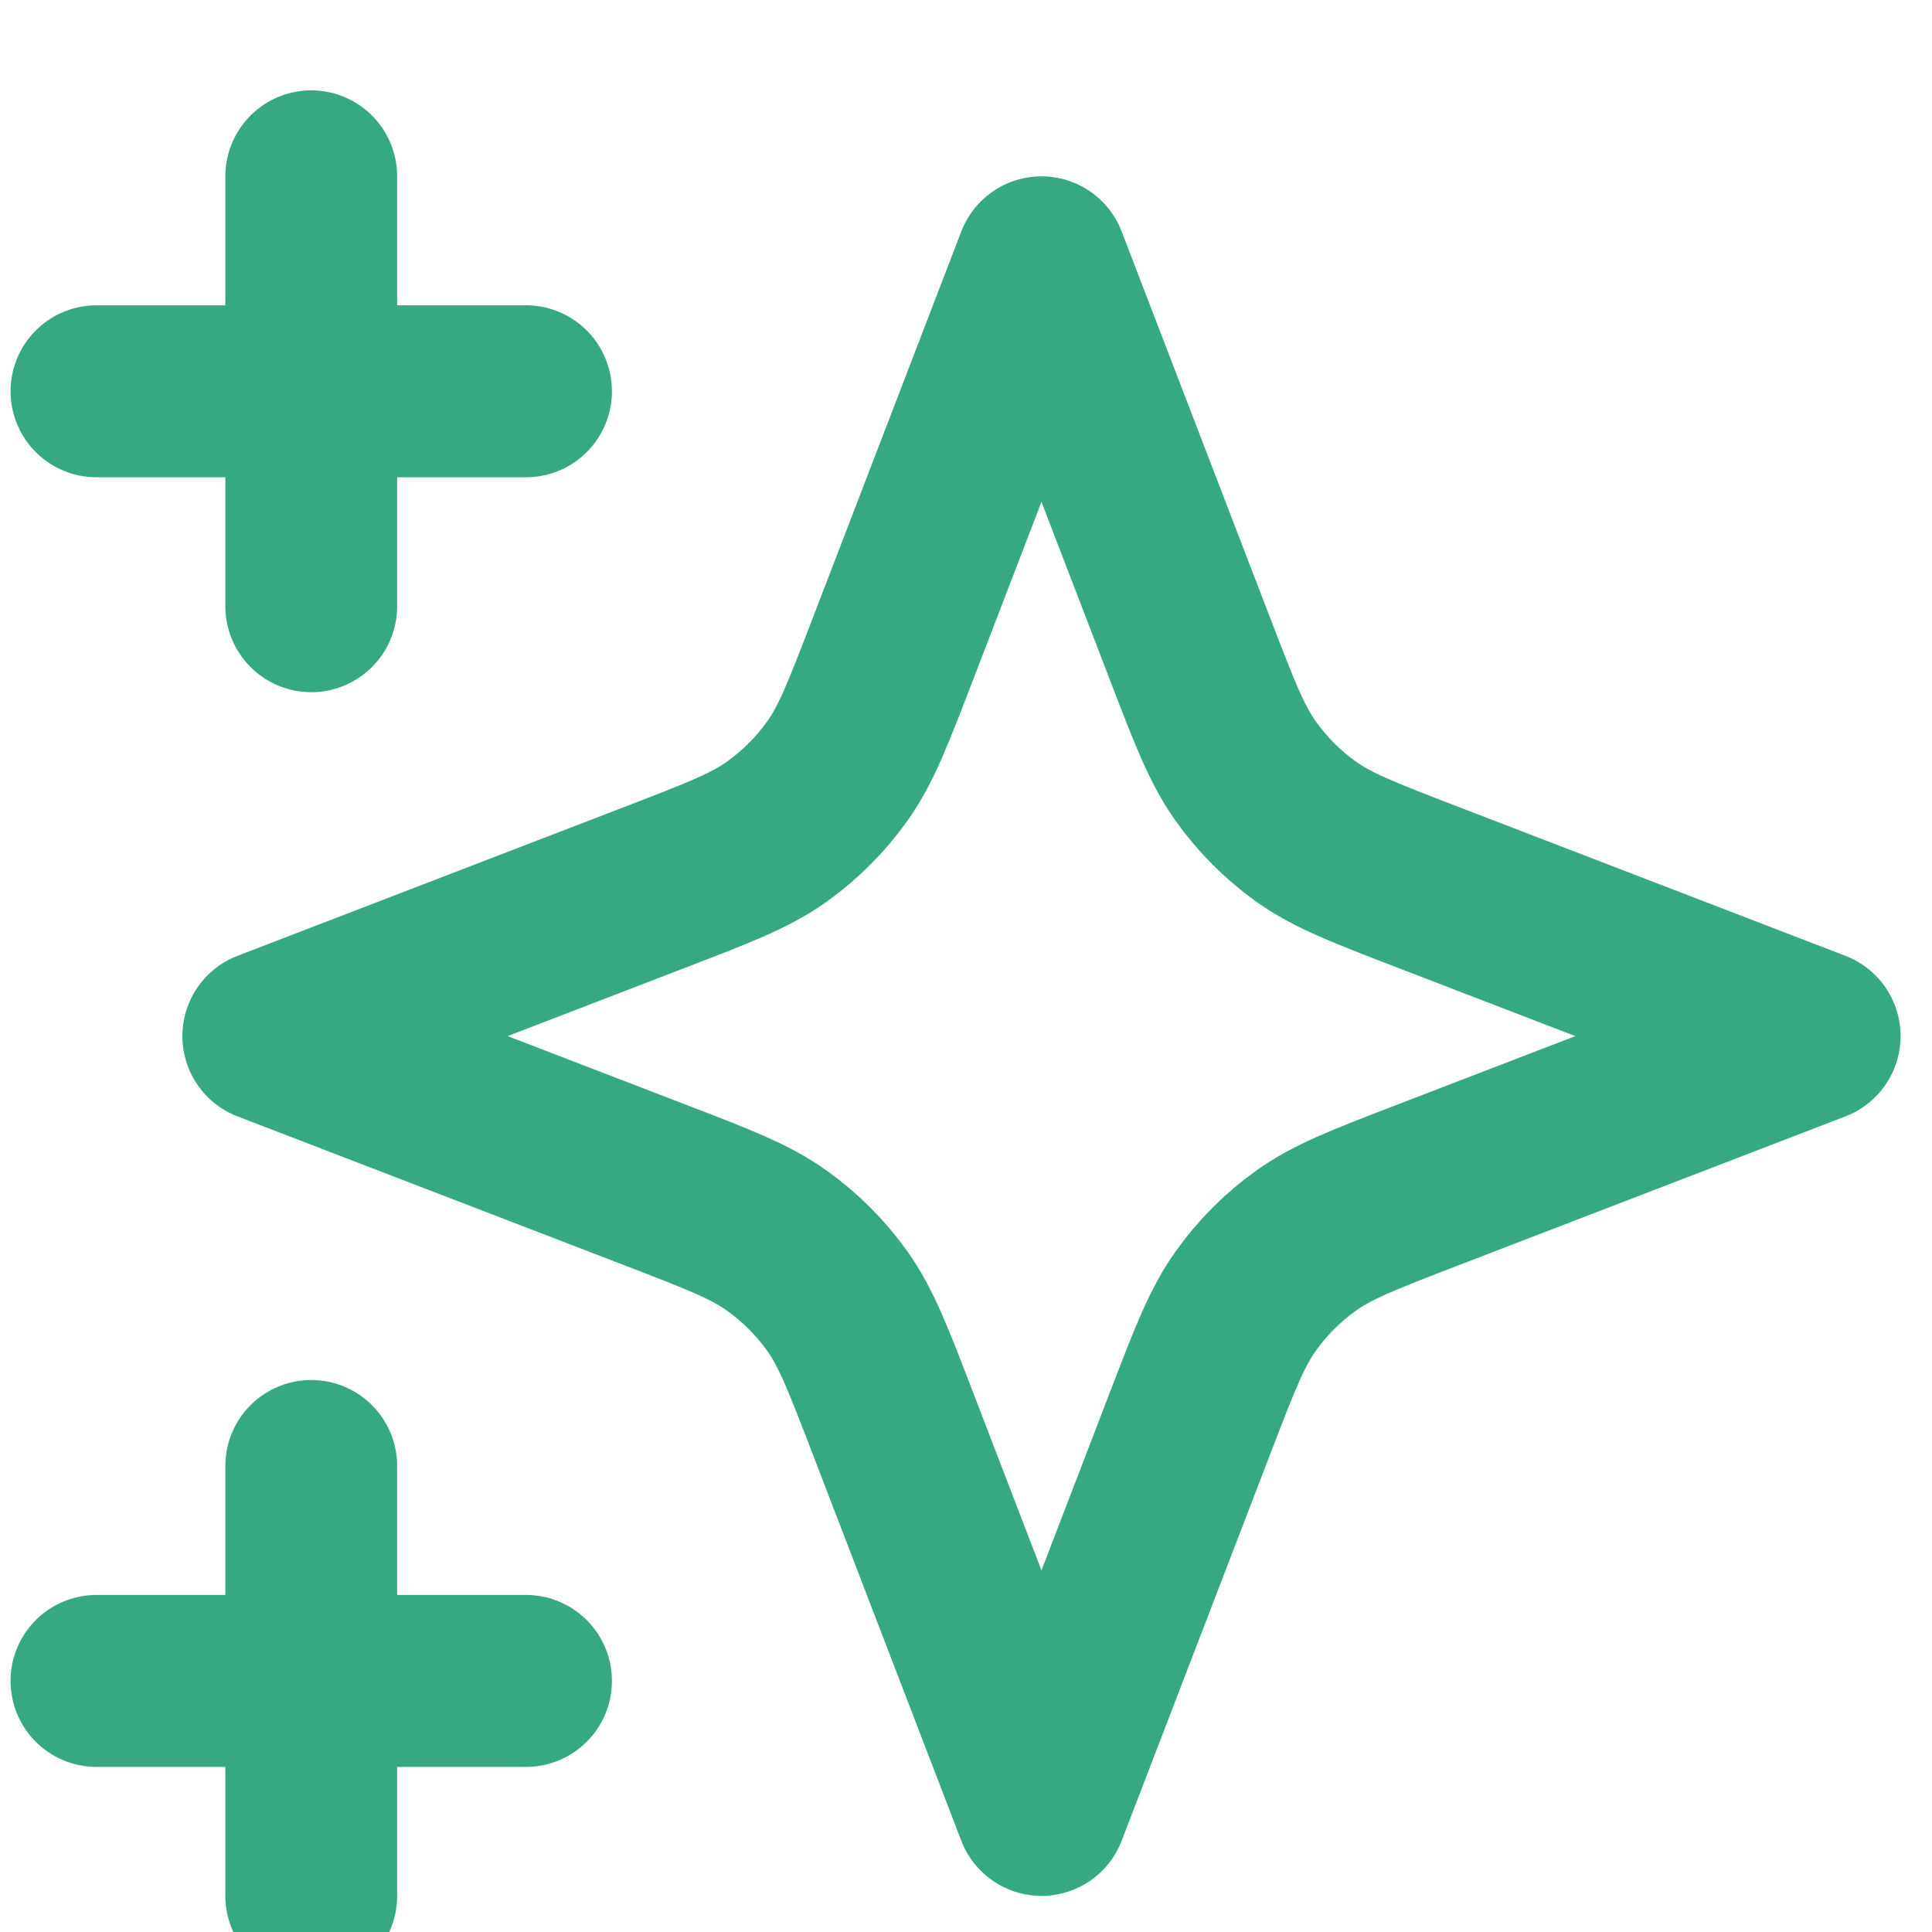 <?xml version="1.0" encoding="UTF-8" standalone="no"?>
<!DOCTYPE svg PUBLIC "-//W3C//DTD SVG 1.1//EN" "http://www.w3.org/Graphics/SVG/1.1/DTD/svg11.dtd">
<svg width="100%" height="100%" viewBox="0 0 30 30" version="1.1" xmlns="http://www.w3.org/2000/svg" xmlns:xlink="http://www.w3.org/1999/xlink" xml:space="preserve" xmlns:serif="http://www.serif.com/" style="fill-rule:evenodd;clip-rule:evenodd;stroke-linecap:round;stroke-linejoin:round;">
    <g transform="matrix(1,0,0,1,-7416,-4912)">
        <g transform="matrix(1,0,0,1.49,6146.11,0)">
            <g transform="matrix(1.334,0,0,0.896,1268.72,3296.69)">
                <path d="M4.5,22L4.5,17M4.5,7L4.5,2M2,4.5L7,4.5M2,19.5L7,19.5M13,3L11.266,7.509C10.984,8.242 10.843,8.609 10.624,8.917C10.429,9.19 10.19,9.429 9.917,9.624C9.609,9.843 9.242,9.984 8.509,10.266L4,12L8.509,13.734C9.242,14.016 9.609,14.157 9.917,14.377C10.19,14.571 10.429,14.81 10.624,15.083C10.843,15.391 10.984,15.758 11.266,16.491L13,21L14.734,16.491C15.016,15.758 15.157,15.391 15.377,15.083C15.571,14.81 15.81,14.571 16.083,14.377C16.391,14.157 16.758,14.016 17.491,13.734L22,12L17.491,10.266C16.758,9.984 16.391,9.843 16.083,9.624C15.81,9.429 15.571,9.19 15.377,8.917C15.157,8.609 15.016,8.242 14.734,7.509L13,3Z" style="fill:none;fill-rule:nonzero;stroke:rgb(54,169,132);stroke-width:2px;"/>
            </g>
        </g>
    </g>
</svg>
